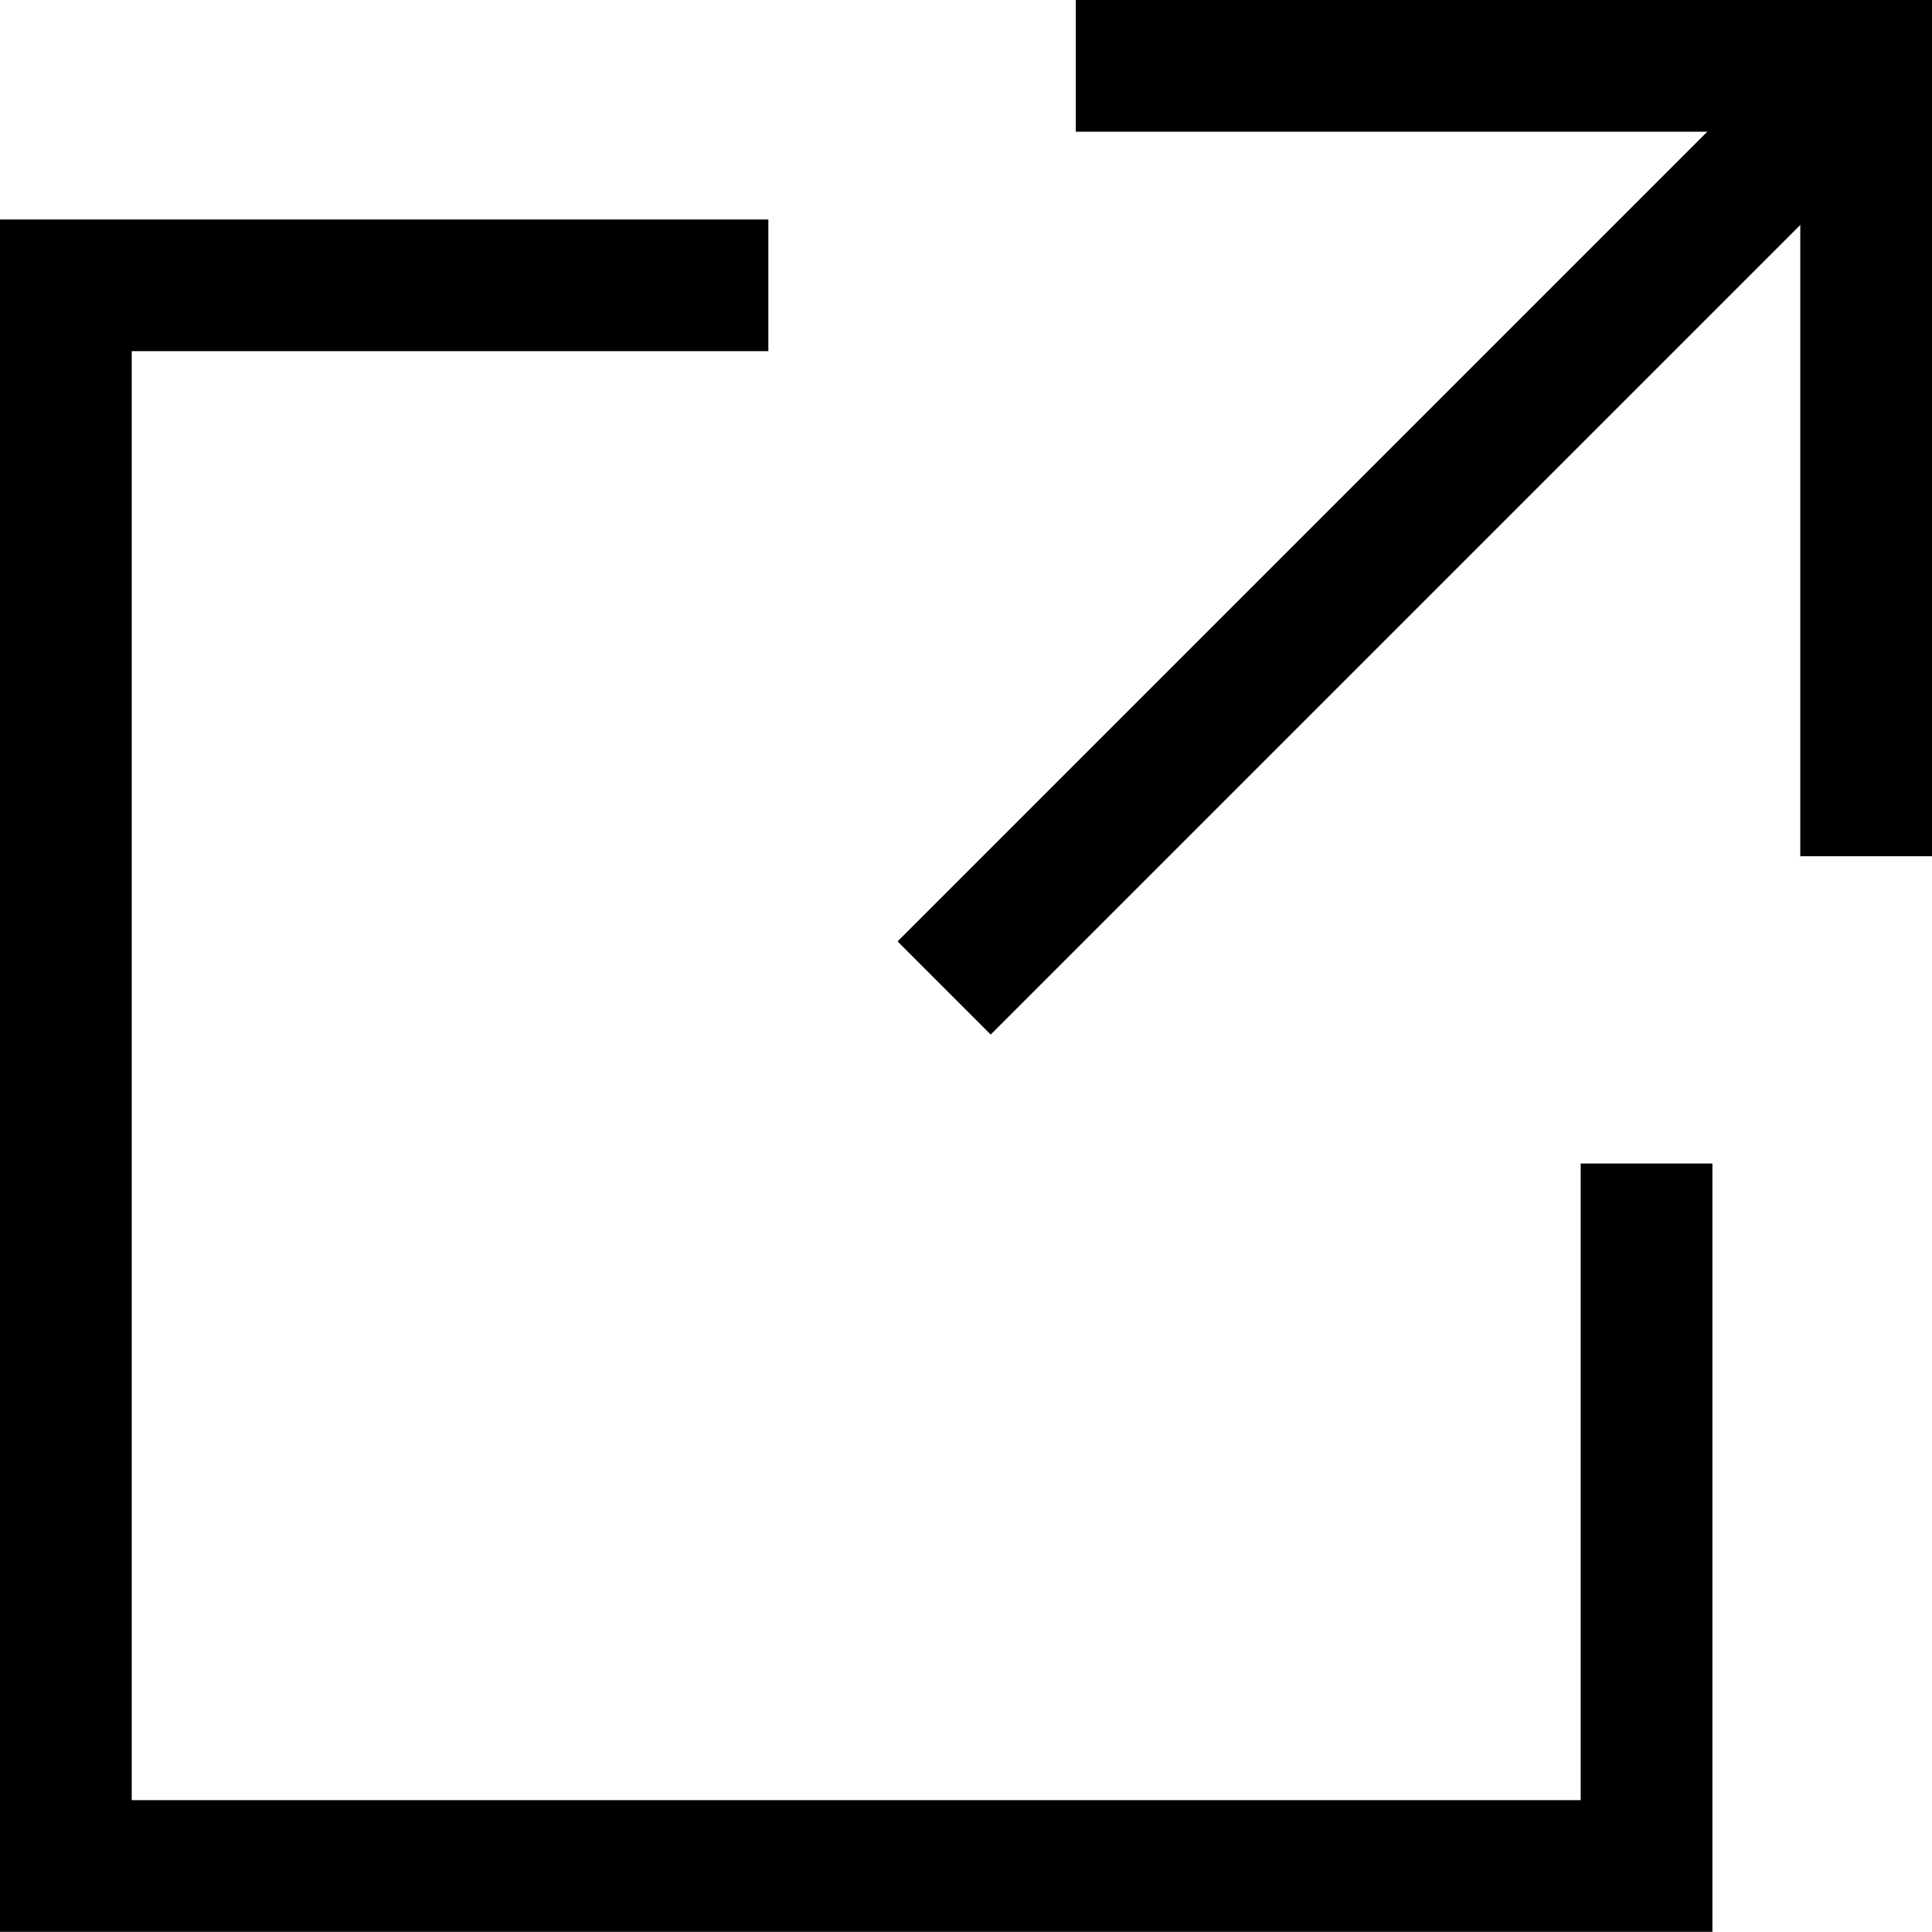 <svg xmlns="http://www.w3.org/2000/svg" width="14.667" height="14.666" viewBox="0 0 14.667 14.666"><g transform="translate(-1675.833 -339.5)"><path d="M33.5,18h-1V12.5H27v-1h6.5Z" transform="translate(1657 328)"/><path d="M26.5,28.5h-13v-13h5.833v1H14.5v11h11V22.667h1Z" transform="translate(1662.333 325.666)"/><path d="M.354,7.354l-.707-.707,7-7,.707.707Z" transform="translate(1683 340)"/></g></svg>
